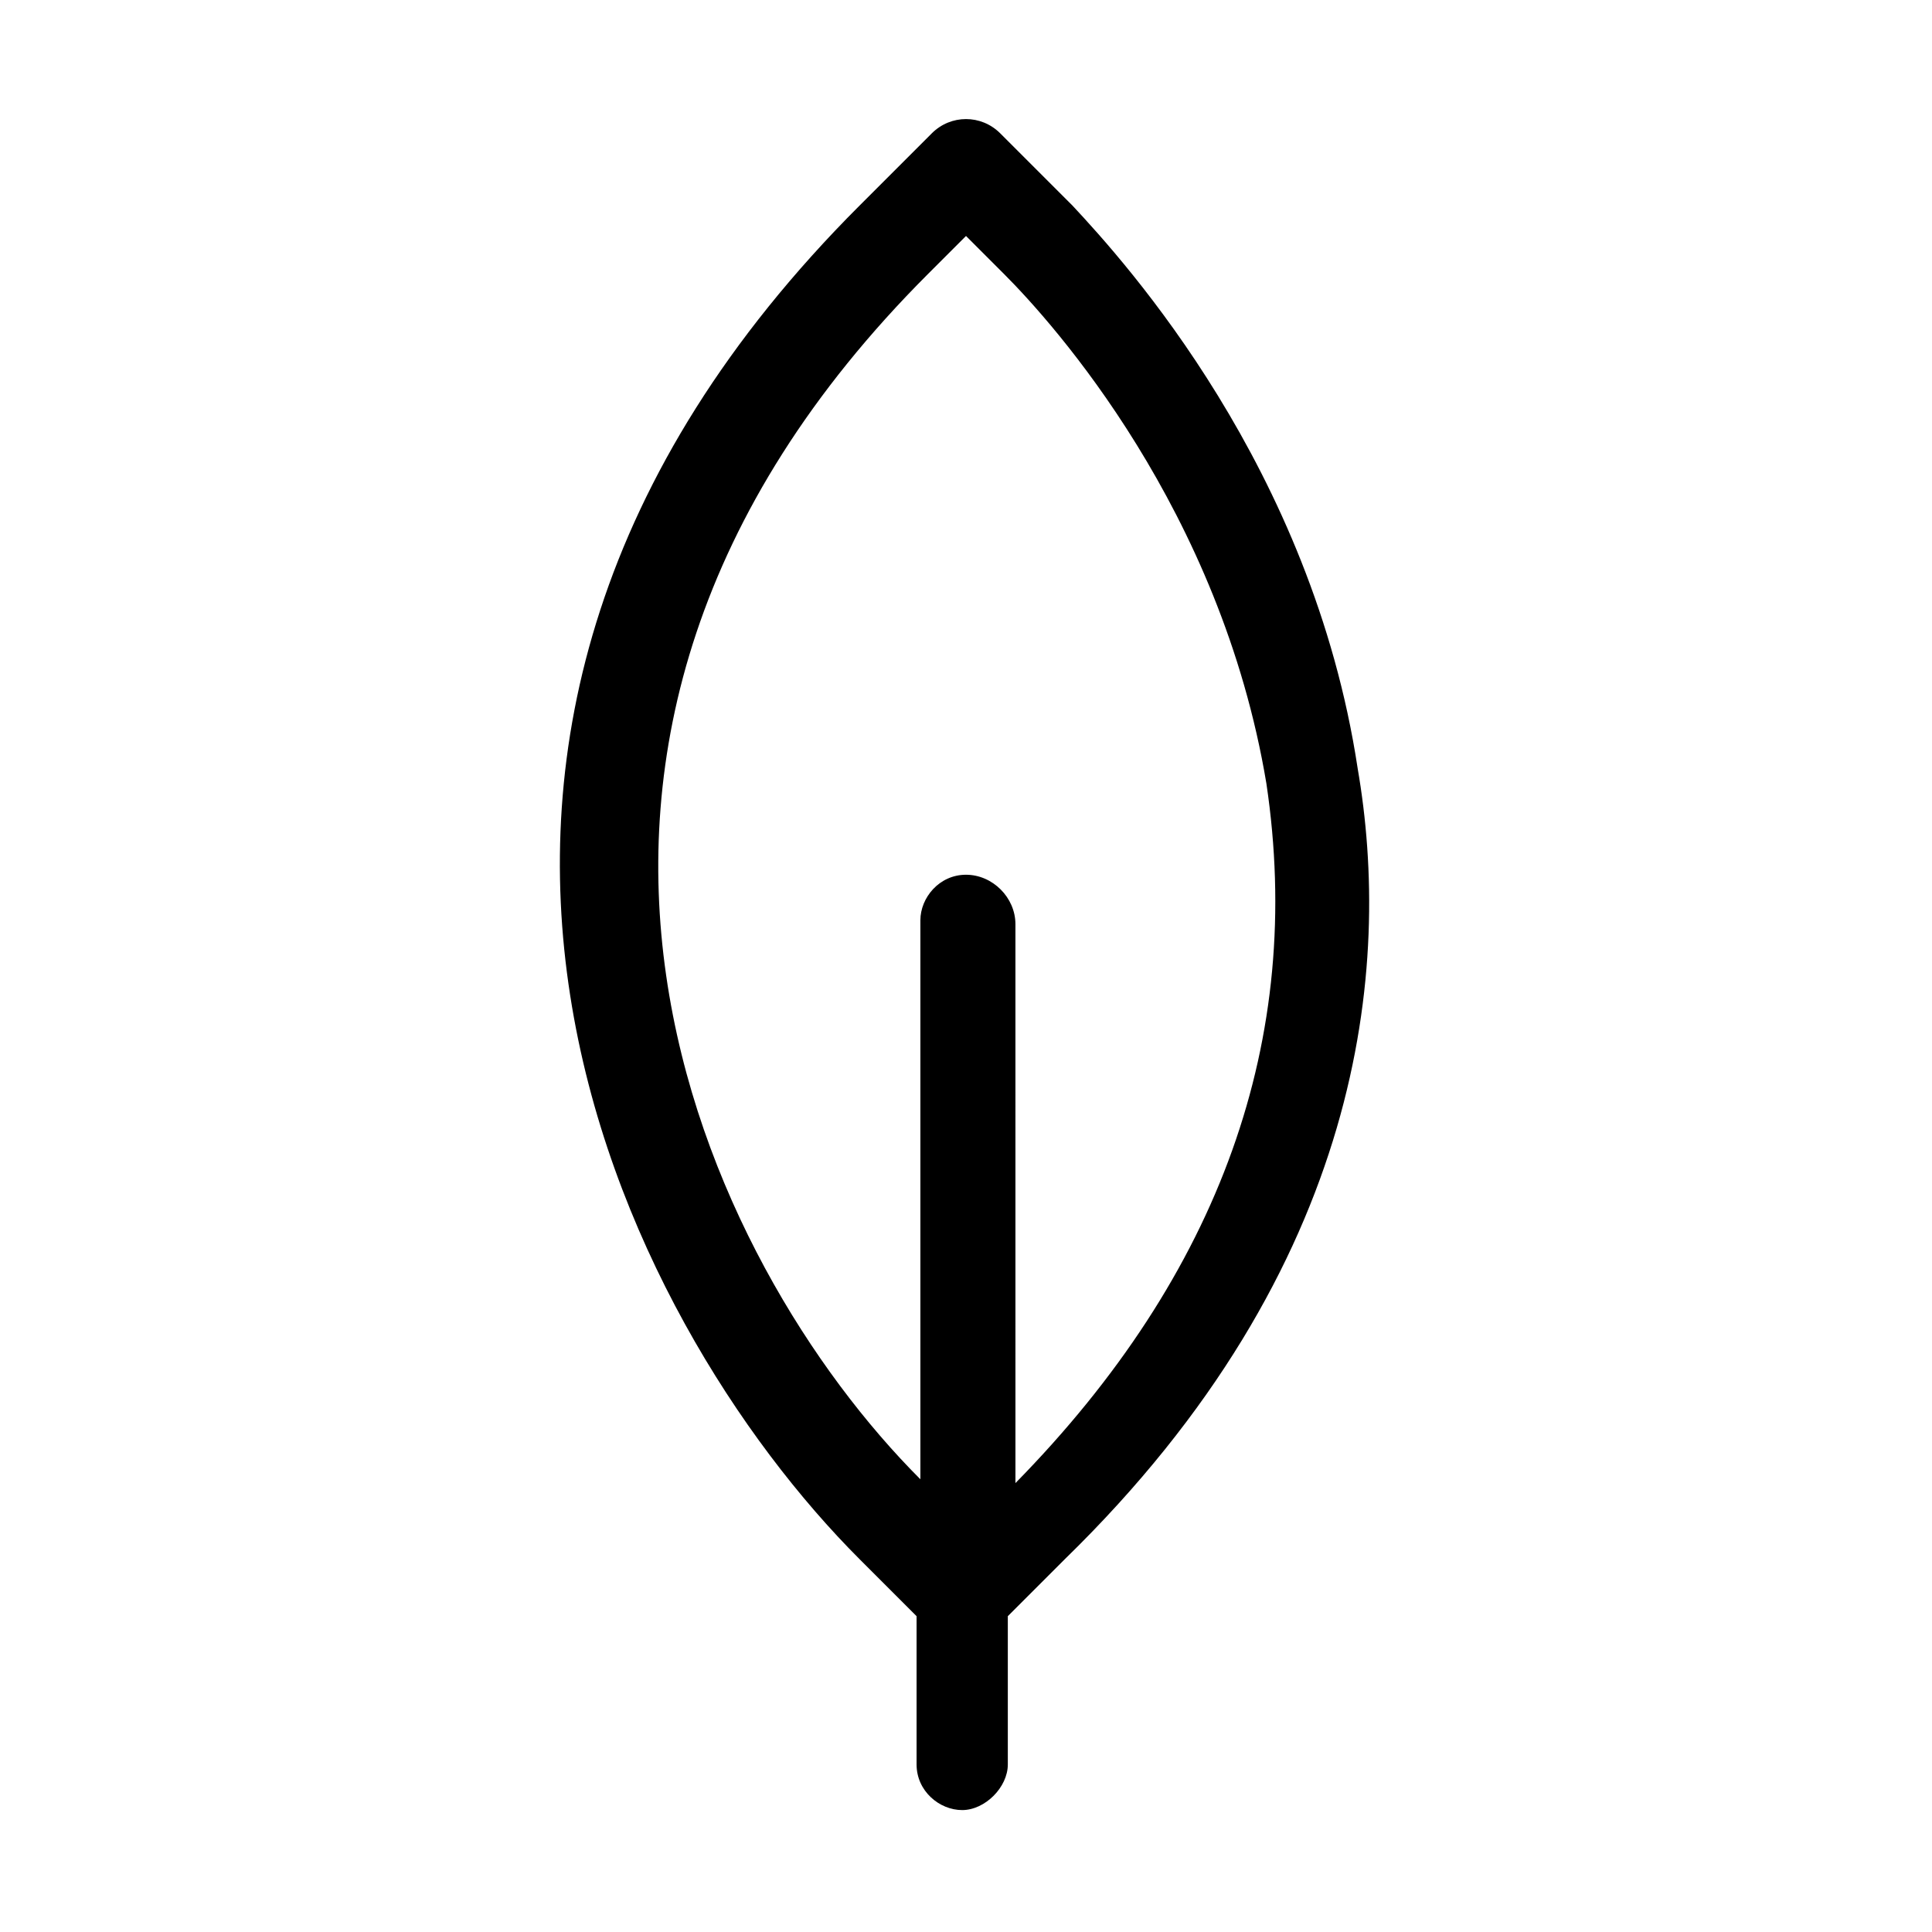 <?xml version="1.0" encoding="UTF-8"?>
<!-- The Best Svg Icon site in the world: iconSvg.co, Visit us! https://iconsvg.co -->
<svg fill="#000000" width="800px" height="800px" version="1.1" viewBox="144 144 512 512" xmlns="http://www.w3.org/2000/svg">
 <path d="m503.79 347.6c-12.094-79.602-61.465-134.01-75.574-149.12l-19.145-19.145c-5.039-5.039-13.098-5.039-18.137 0l-19.145 19.145c-142.07 142.07-62.473 296.24 0 358.71l15.113 15.113v39.297c0 7.055 6.047 12.09 12.09 12.09 6.047 0 12.09-6.047 12.09-12.09v-39.297l15.113-15.113c79.605-77.586 86.66-157.19 77.594-209.59zm-103.79 28.215c-7.055 0-12.09 6.047-12.09 12.09v148.12c-56.43-56.426-123.94-193.46 2.012-319.41l10.078-10.078 10.078 10.078c13.098 13.098 57.434 62.473 69.527 135.02 10.078 67.512-12.09 129.98-66.504 185.4l-0.004-148.12c0-7.051-6.047-13.098-13.098-13.098z"/>
</svg>